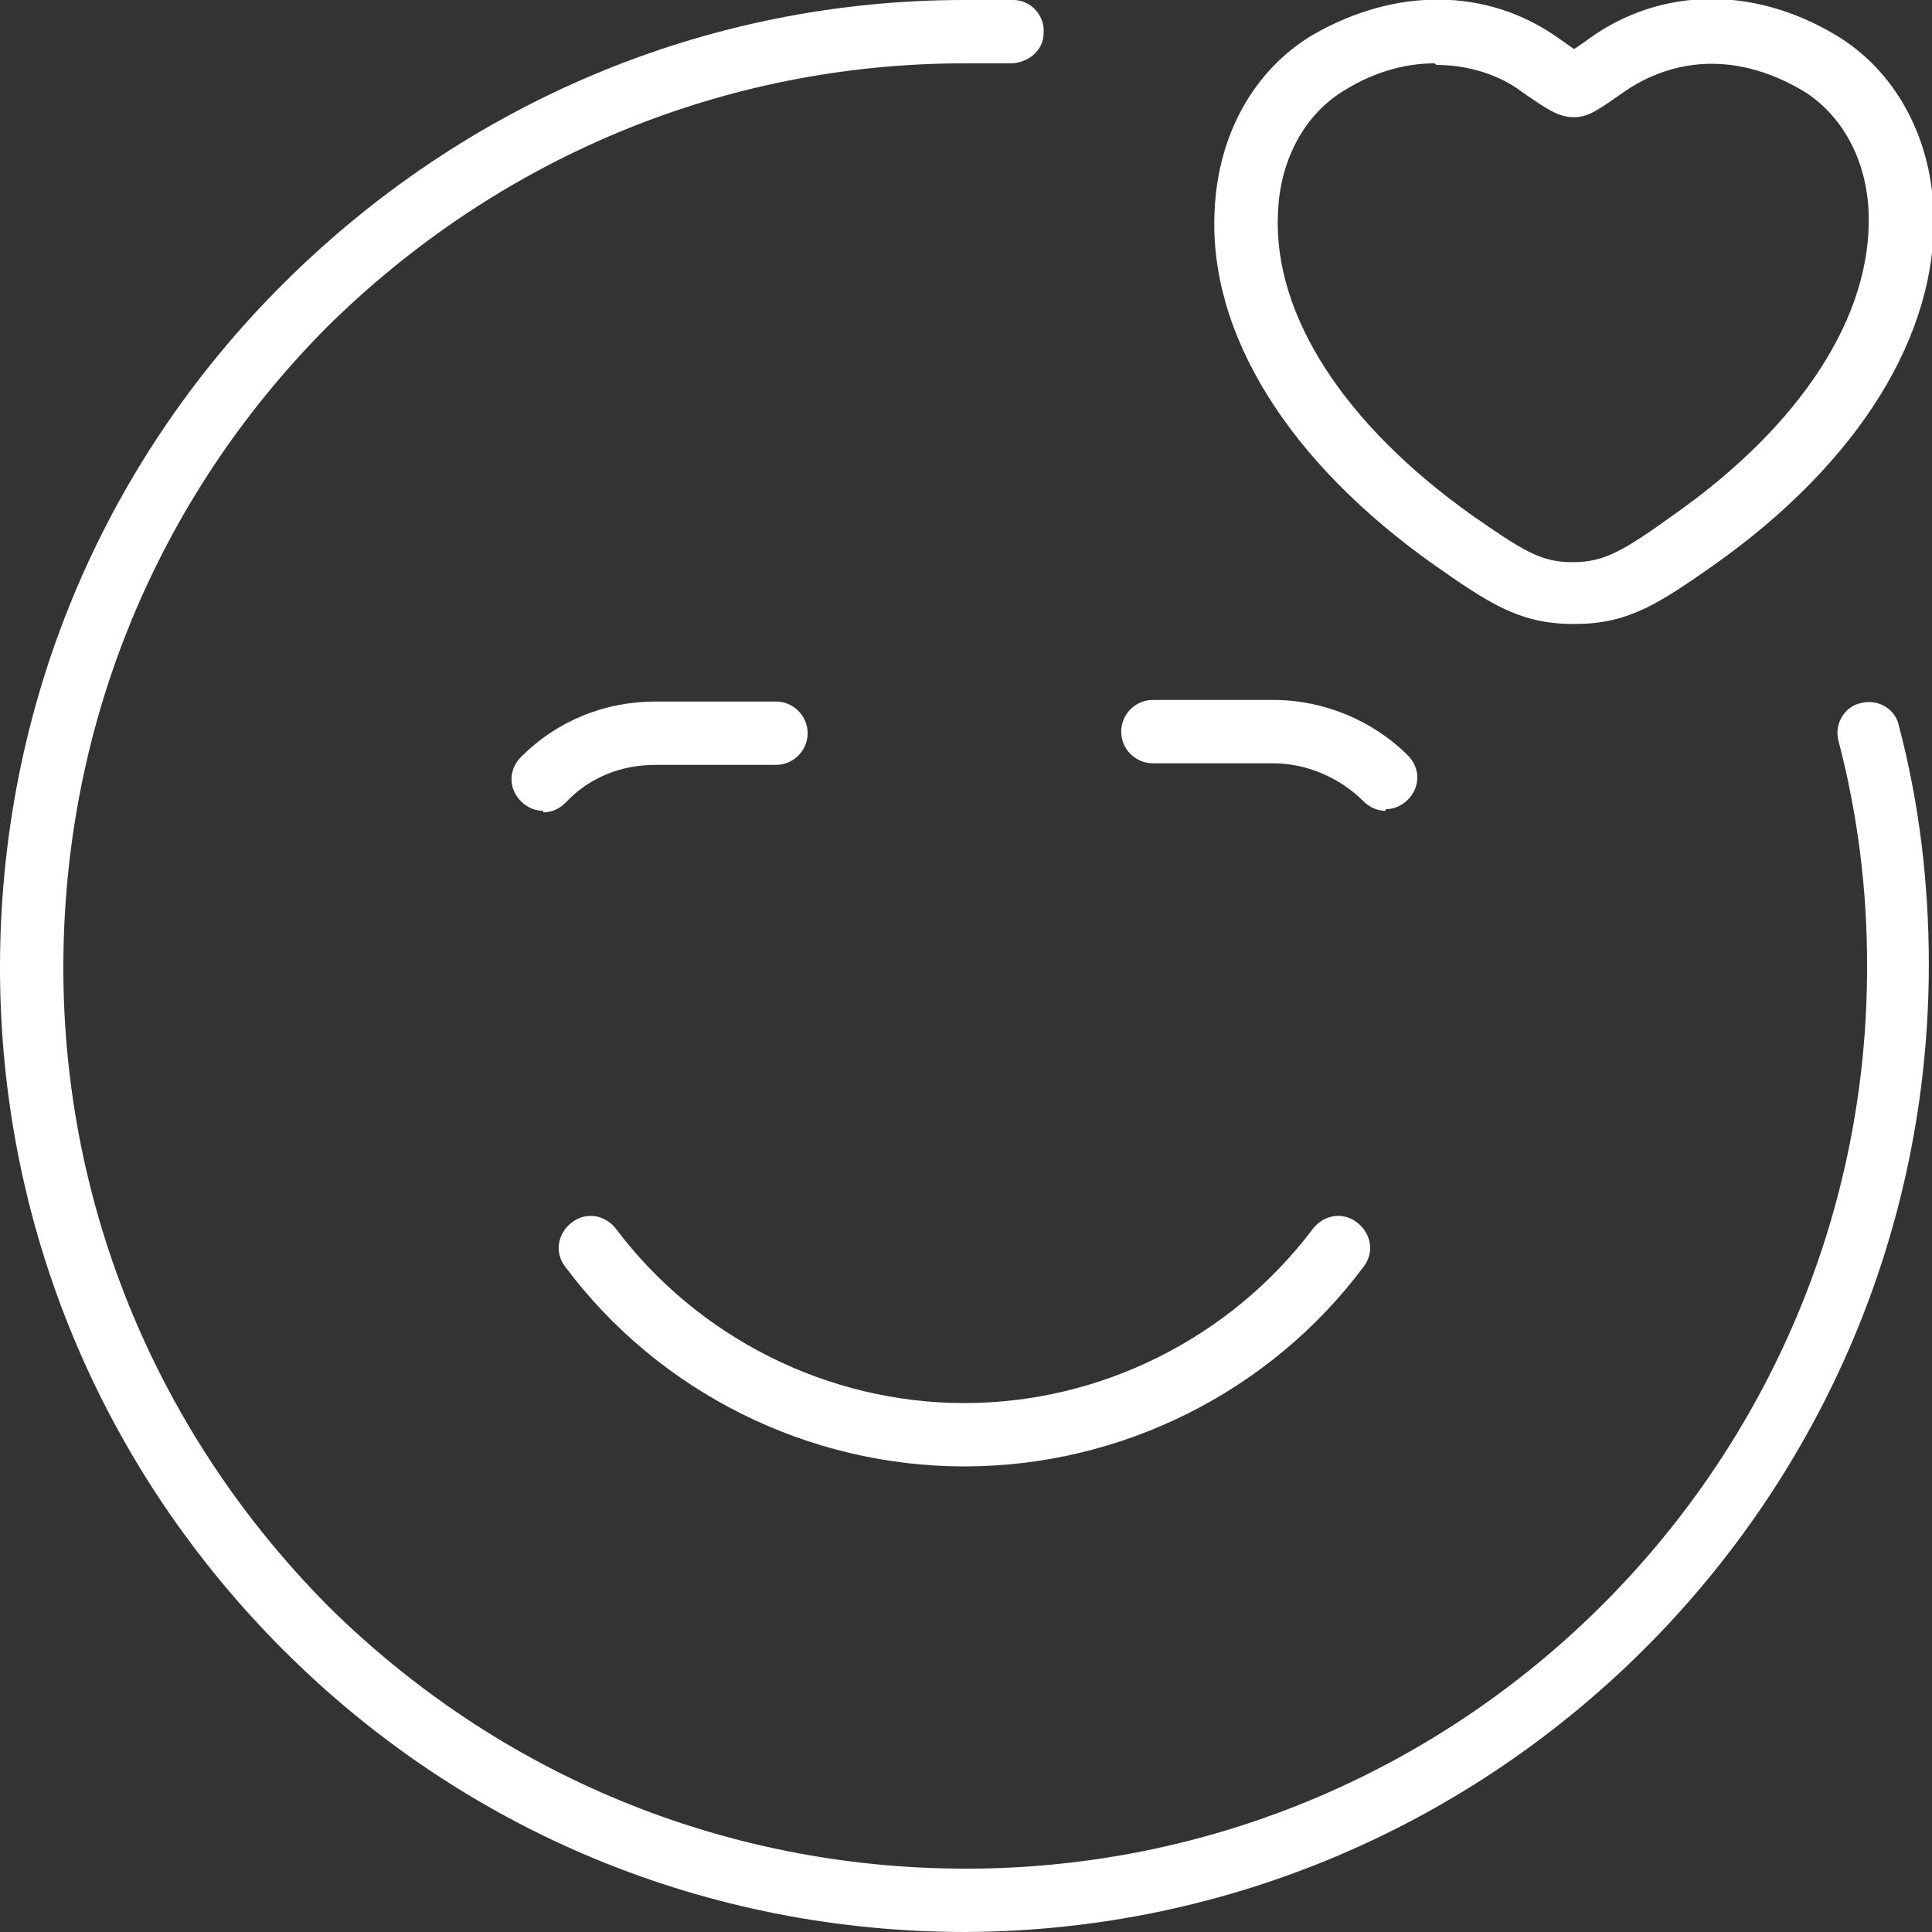 <?xml version="1.0" encoding="UTF-8"?>
<svg id="Layer_1" xmlns="http://www.w3.org/2000/svg" version="1.1" viewBox="0 0 122 122">
  <rect x="0" y="0" width="122" height="122" fill="#333333" stroke="none"/>
  <!-- Generator: Adobe Illustrator 29.6.0, SVG Export Plug-In . SVG Version: 2.1.1 Build 207)  -->
  <defs>
    <style>
      .st0 {
        fill: #fff;
      }
    </style>
  </defs>
  <g id="Group_319">
    <path class="st0" d="M61,122c-16.3,0-31.6-6.3-43.1-17.8C6.4,92.7,0,77.4,0,61.1c0-16.3,6.3-31.6,17.8-43.1S44.6,0,60.9,0c1,0,2,0,3.1,0,1.1,0,2,1,1.9,2.1,0,1.1-1,1.9-2.1,1.9-.9,0-1.9,0-2.9,0-15.2,0-29.5,6-40.3,16.7C9.9,31.5,4,45.8,4,61.1c0,15.2,6,29.5,16.7,40.3,10.8,10.7,25.1,16.6,40.3,16.6h0c31.4,0,57-25.6,56.9-57.1,0-4.8-.6-9.5-1.8-14.1-.3-1.1.4-2.2,1.4-2.4,1.1-.3,2.2.4,2.4,1.4,1.3,4.9,1.9,10,1.9,15.1,0,33.6-27.3,61-60.9,61.1h0Z"/>
    <path class="st0" d="M60.9,92.6h0c-9.9,0-19.3-4.7-25.2-12.6-.7-.9-.5-2.1.4-2.8s2.1-.5,2.8.4c5.2,6.9,13.4,11,22,11,0,0,0,0,0,0,8.6,0,16.8-4.1,22-11,.7-.9,1.9-1.1,2.8-.4.9.7,1.1,1.9.4,2.8-5.9,7.9-15.3,12.6-25.2,12.6Z"/>
    <path class="st0" d="M87.5,51.2c-.5,0-1-.2-1.4-.6-1.5-1.5-3.6-2.4-5.7-2.4h-7.6c-1.1,0-2-.9-2-2s.9-2,2-2h7.6c3.2,0,6.3,1.3,8.5,3.5.8.8.8,2,0,2.8-.4.4-.9.6-1.4.6ZM34.3,51.2c-.5,0-1-.2-1.4-.6-.8-.8-.8-2,0-2.8,2.3-2.3,5.3-3.5,8.5-3.5h7.6c1.1,0,2,.9,2,2s-.9,2-2,2h-7.6c-2.2,0-4.2.8-5.7,2.4-.4.4-.9.6-1.4.6Z"/>
    <path class="st0" d="M99.3,39.4c-3.4,0-5.4-1.4-8.7-3.7-9.2-6.5-14.3-14.6-13.9-22.4.2-4.8,2.5-8.9,6.2-11.1h0c5.2-3,11-3,15.5.2.3.2.7.5,1,.7.3-.2.6-.4,1-.7,4.5-3.2,10.3-3.3,15.5-.2,3.7,2.2,6,6.3,6.2,11.1.3,7.8-4.7,15.9-13.9,22.4-3.3,2.3-5.3,3.7-8.7,3.7ZM90.6,4c-1.6,0-3.6.4-5.7,1.7h0c-2.5,1.5-4.1,4.4-4.2,7.8-.3,6.4,4.2,13.3,12.2,19,3.3,2.3,4.4,3,6.4,3s3.2-.7,6.4-3c8.1-5.7,12.5-12.6,12.3-19-.1-3.4-1.7-6.3-4.2-7.8-5.5-3.2-9.6-1-11.1,0-1.6,1.1-2.3,1.7-3.3,1.7s-1.7-.5-3.3-1.6c-.9-.7-2.8-1.7-5.4-1.7ZM83.9,4h0,0Z"/>
  </g>
</svg>
